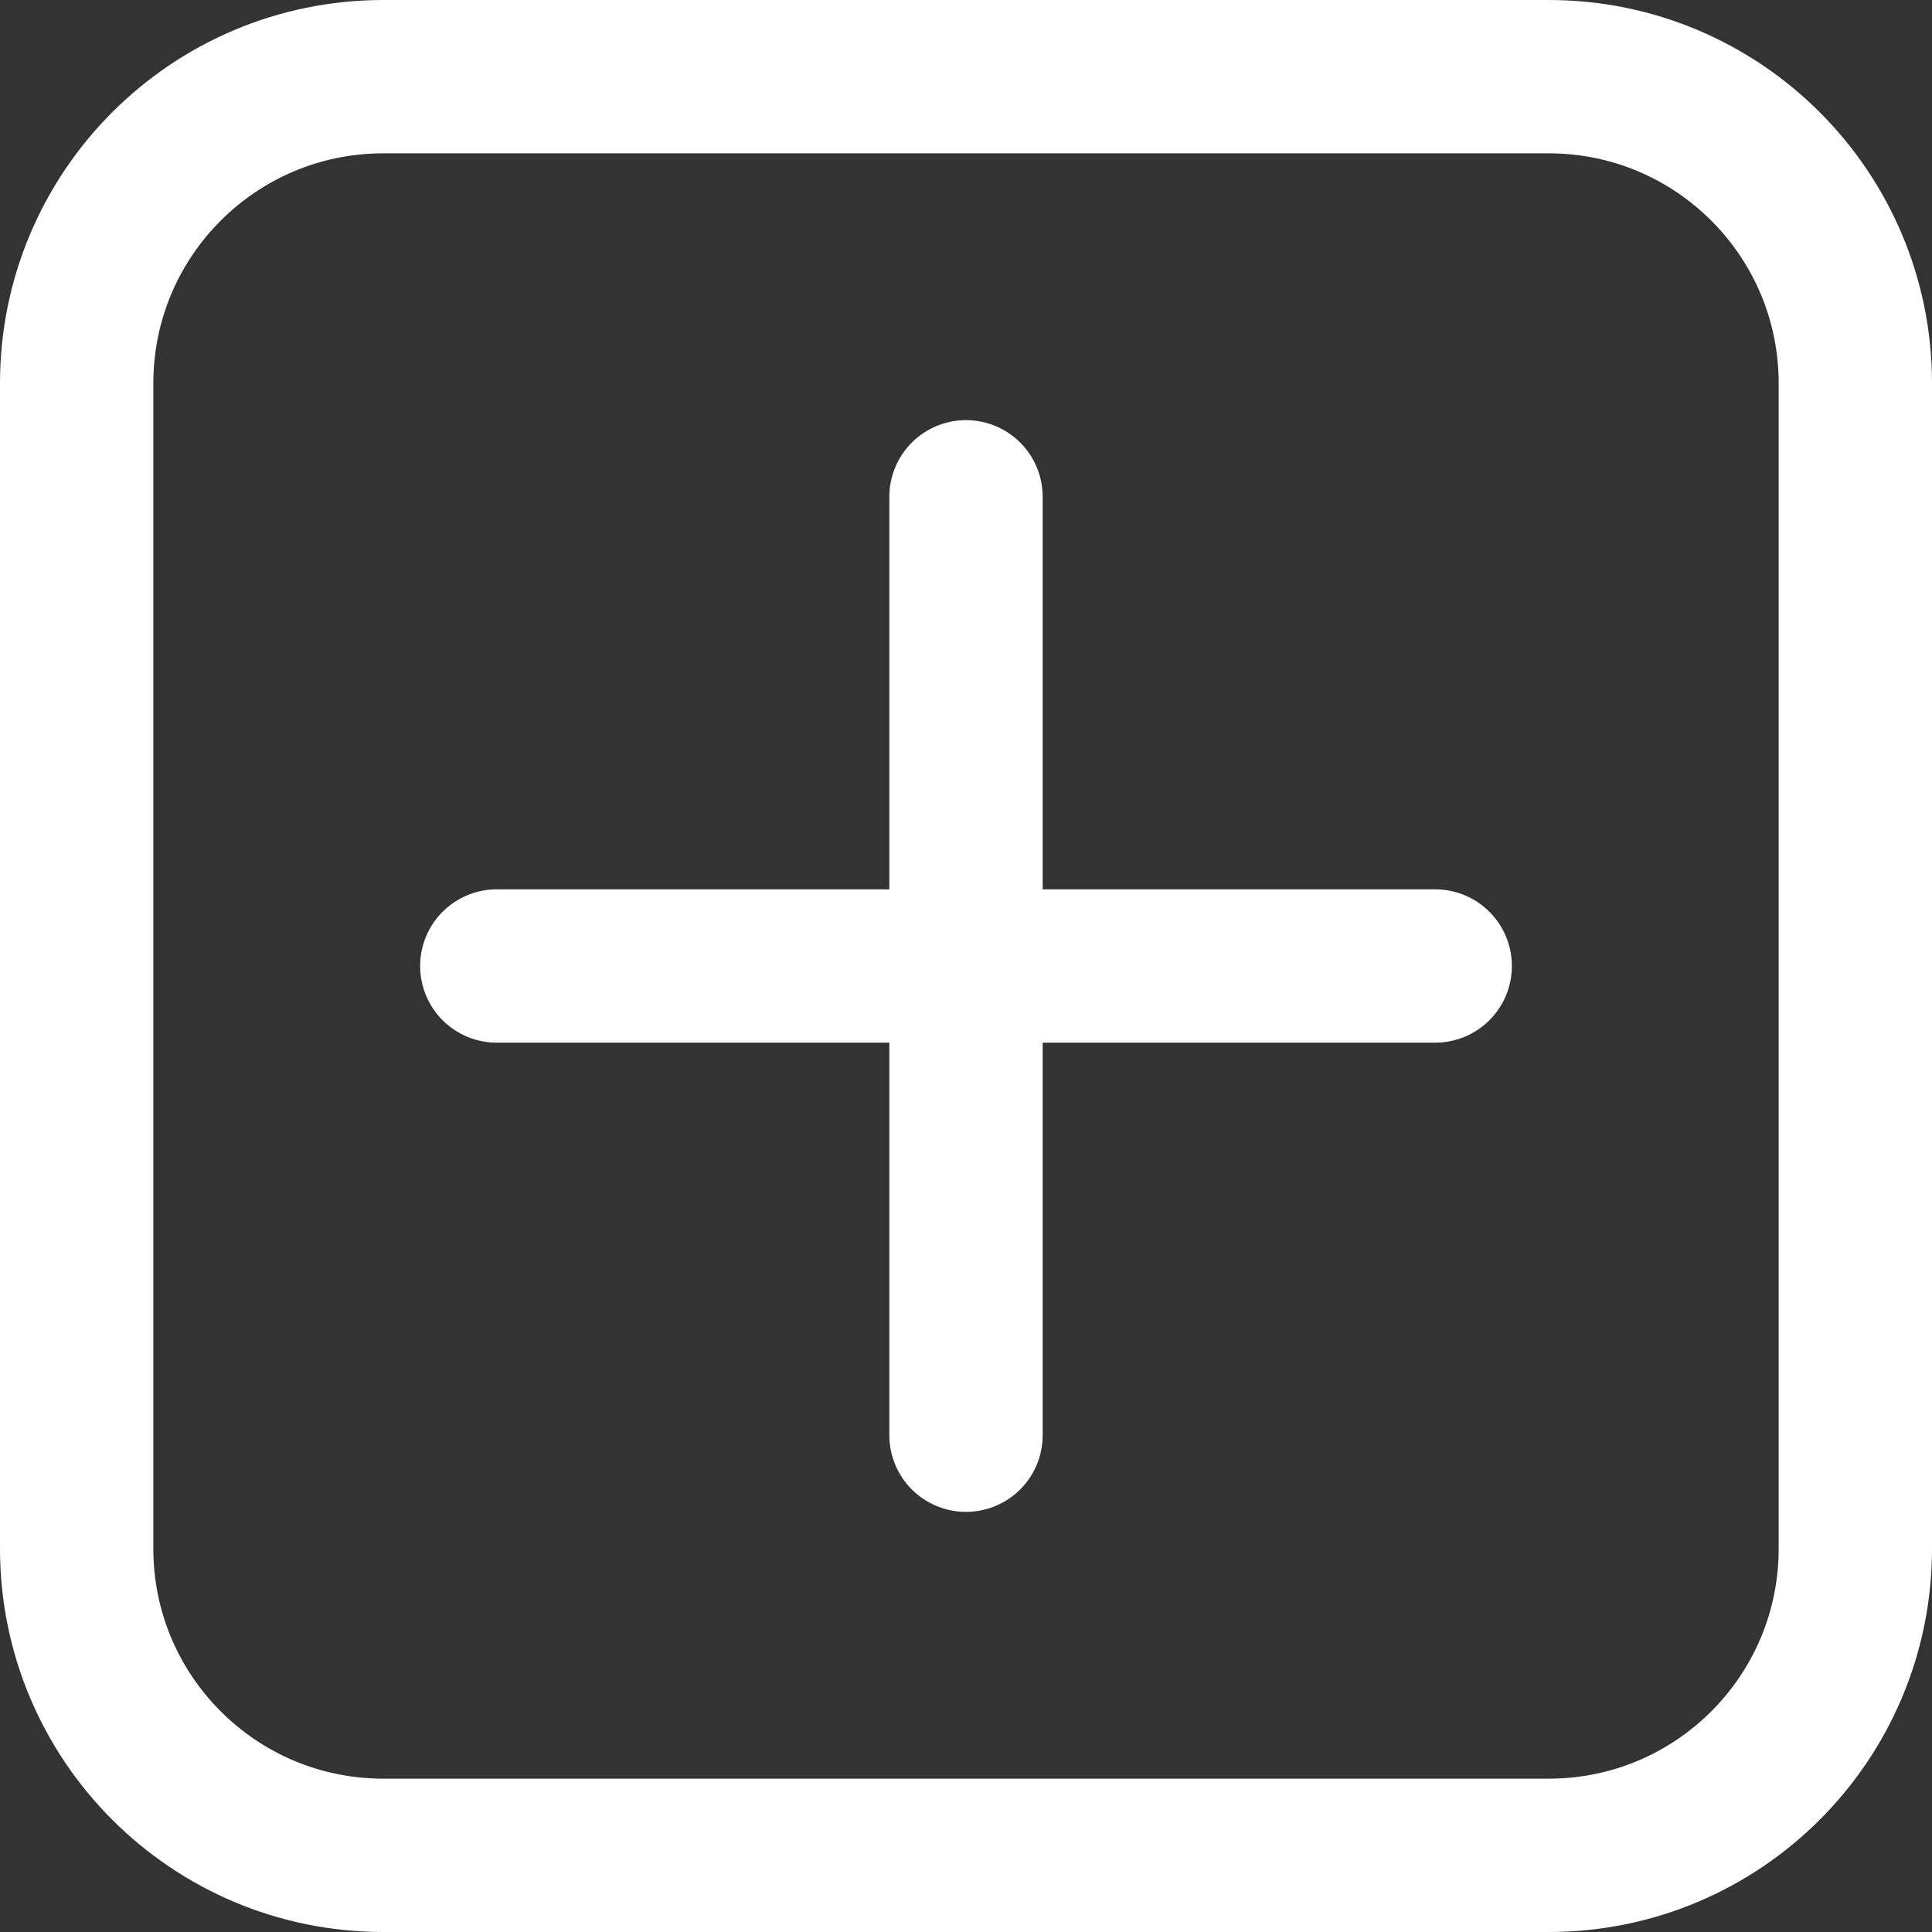 <?xml version="1.0" encoding="UTF-8"?>
<svg id="Plus" xmlns="http://www.w3.org/2000/svg" viewBox="0 0 126 126">
  <rect x="0" y="0" width="126" height="126" fill="#333333" stroke="none"/>
  <defs>
    <style>
      .cls-1 {
        fill: none;
        stroke: #fff;
        stroke-linecap: round;
        stroke-width: 10px;
      }
    </style>
  </defs>
  <path class="cls-1" d="M63,32.4v61.2"/>
  <path class="cls-1" d="M32.4,63h61.2"/>
  <path id="Rounded_Rectangle_8" data-name="Rounded Rectangle 8" class="cls-1" d="M25,5h76c11.05,0,20,8.95,20,20v76c0,11.05-8.95,20-20,20H25c-11.05,0-20-8.95-20-20V25C5,13.95,13.95,5,25,5Z"/>
</svg>